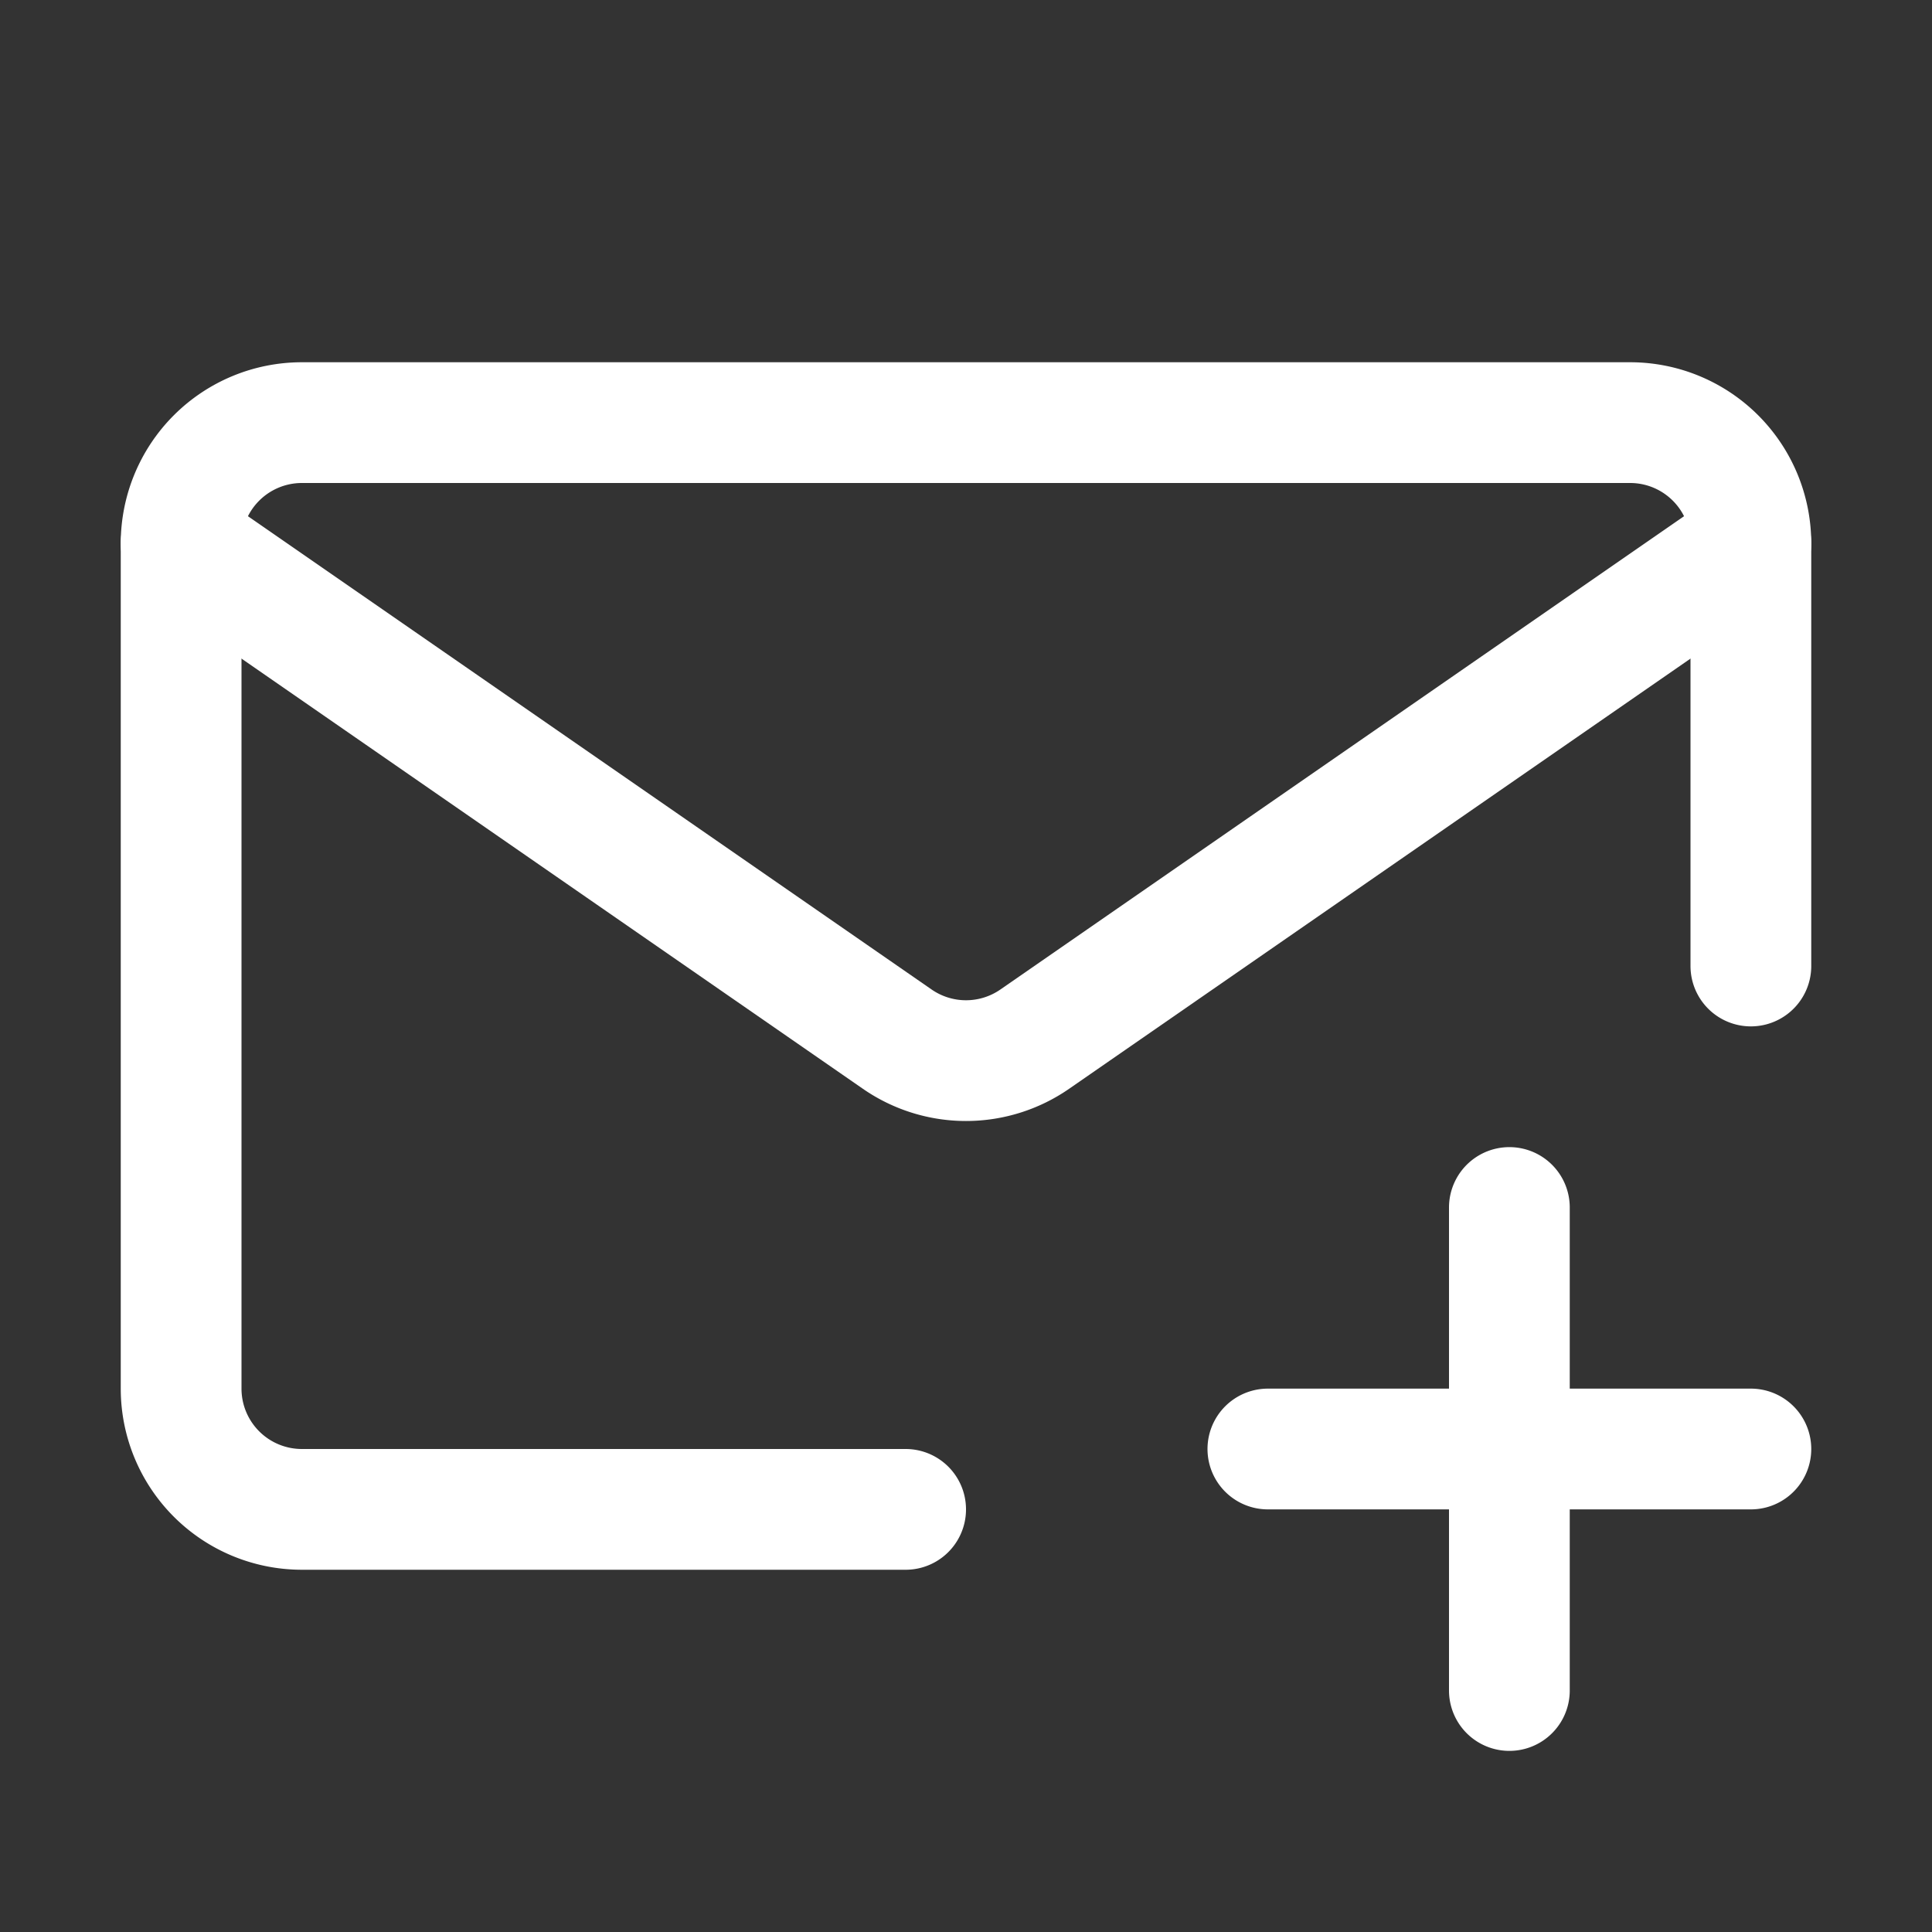 <svg width="166px" height="166px" viewBox="0 0 32 32" xmlns="http://www.w3.org/2000/svg" fill="none"><rect x="0" y="0" width="32" height="32" fill="#333333" stroke="none"/><g id="SVGRepo_bgCarrier" stroke-width="0"></g><g id="SVGRepo_tracerCarrier" stroke-linecap="round" stroke-linejoin="round"></g><g id="SVGRepo_iconCarrier"> <path stroke="#ffff" stroke-linecap="round" stroke-linejoin="round" stroke-width="2" d="M25 28v-8M21 24h8M29 16V9a2 2 0 00-2-2H5a2 2 0 00-2 2v14a2 2 0 002 2h10"></path> <path stroke="#ffff" stroke-linecap="round" stroke-linejoin="round" stroke-width="2" d="M3 9l11.862 8.212a2 2 0 002.276 0L29 9"></path> </g></svg>